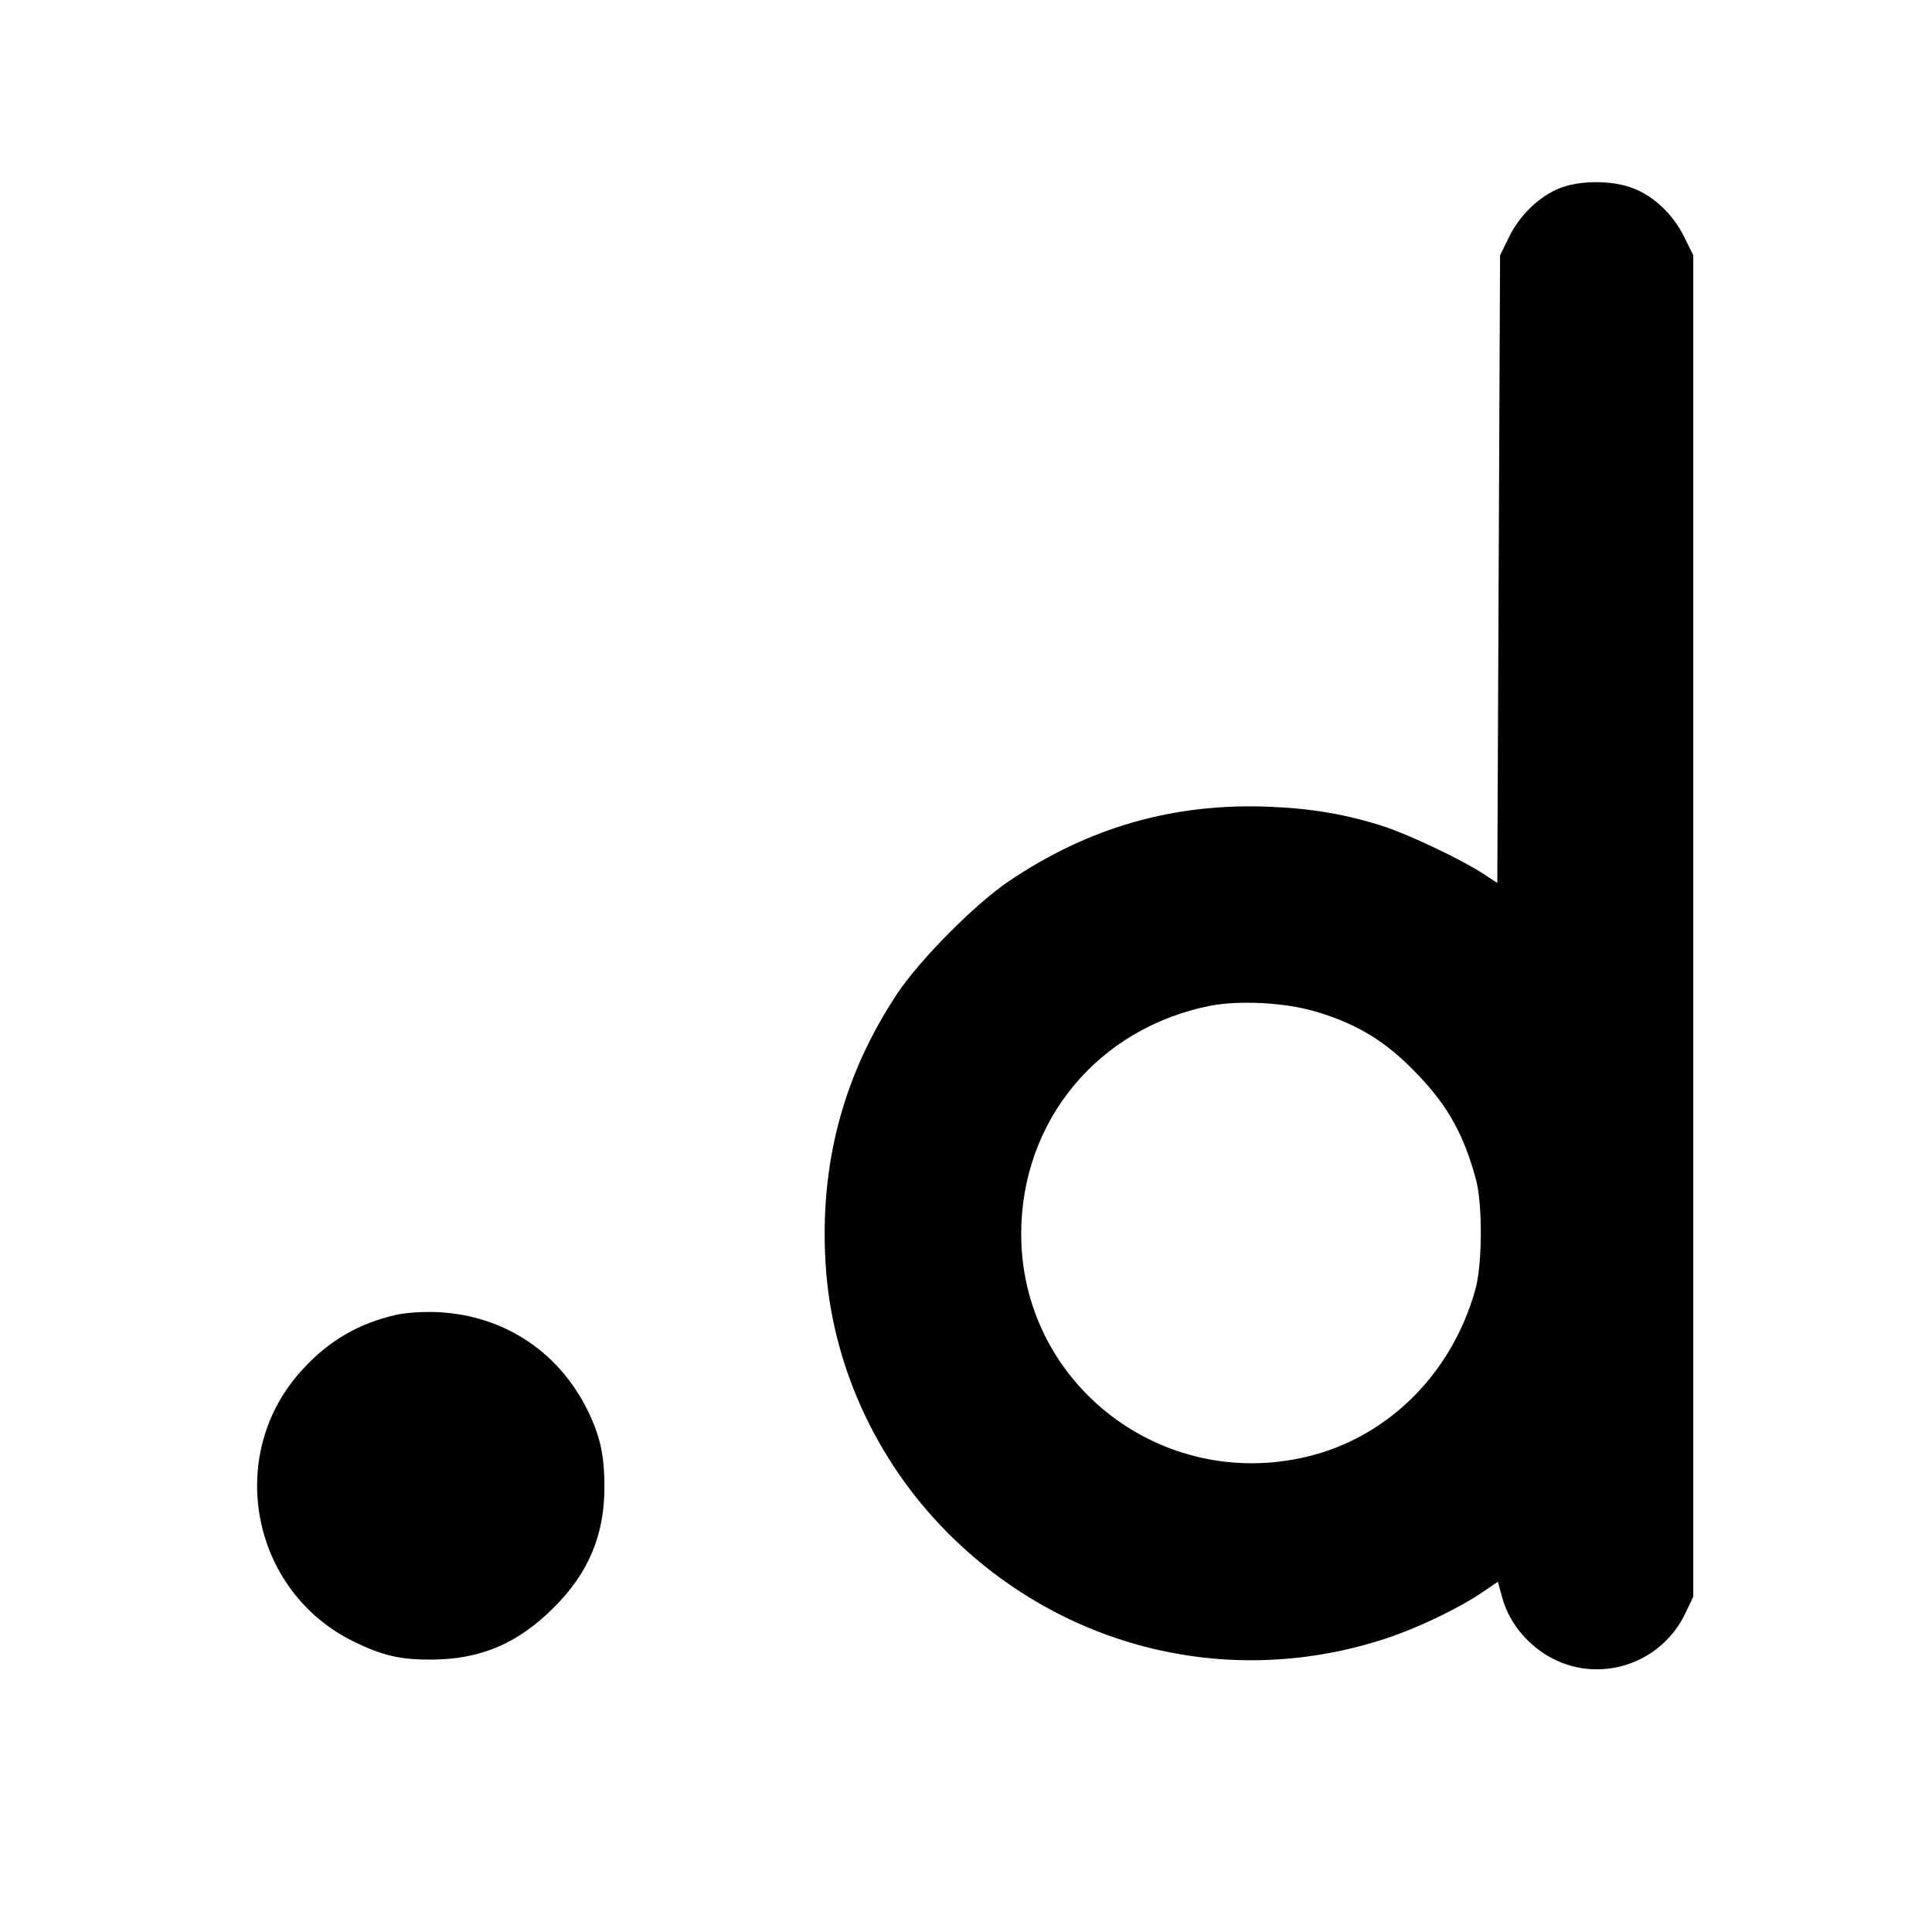 <?xml version="1.0" standalone="no"?>
<!DOCTYPE svg PUBLIC "-//W3C//DTD SVG 20010904//EN"
 "http://www.w3.org/TR/2001/REC-SVG-20010904/DTD/svg10.dtd">
<svg version="1.0" xmlns="http://www.w3.org/2000/svg"
 width="700pt" height="700pt" viewBox="0 0 700 700"
 preserveAspectRatio="xMidYMid meet">
<g transform="translate(0,700) scale(0.1,-0.1)"
fill="#000000" stroke="none">
<path d="M5653 6319 c-74 -29 -146 -97 -185 -177 l-33 -67 -5 -1137 -5 -1137
-55 36 c-80 51 -263 138 -354 168 -136 44 -263 66 -417 72 -346 14 -654 -74
-944 -270 -123 -83 -322 -284 -404 -407 -195 -294 -281 -615 -260 -975 21
-362 179 -712 439 -975 421 -426 1031 -573 1596 -385 114 38 260 108 345 166
l56 38 16 -58 c22 -79 73 -148 145 -198 180 -123 427 -54 520 145 l27 57 0
2430 0 2430 -33 67 c-40 81 -111 149 -188 177 -73 28 -189 28 -261 0z m-890
-2983 c157 -46 262 -111 377 -233 107 -112 164 -216 207 -374 25 -89 24 -308
-1 -399 -87 -316 -332 -552 -638 -614 -522 -107 -1008 285 -1008 813 0 410
278 746 685 827 104 20 268 12 378 -20z"/>
<path d="M1435 2236 c-136 -31 -244 -94 -338 -197 -284 -306 -190 -805 187
-988 103 -50 169 -65 281 -64 176 1 311 58 441 188 126 125 184 263 184 437 0
105 -13 173 -50 255 -103 228 -307 367 -555 379 -56 2 -113 -2 -150 -10z"/>
</g>
</svg>
